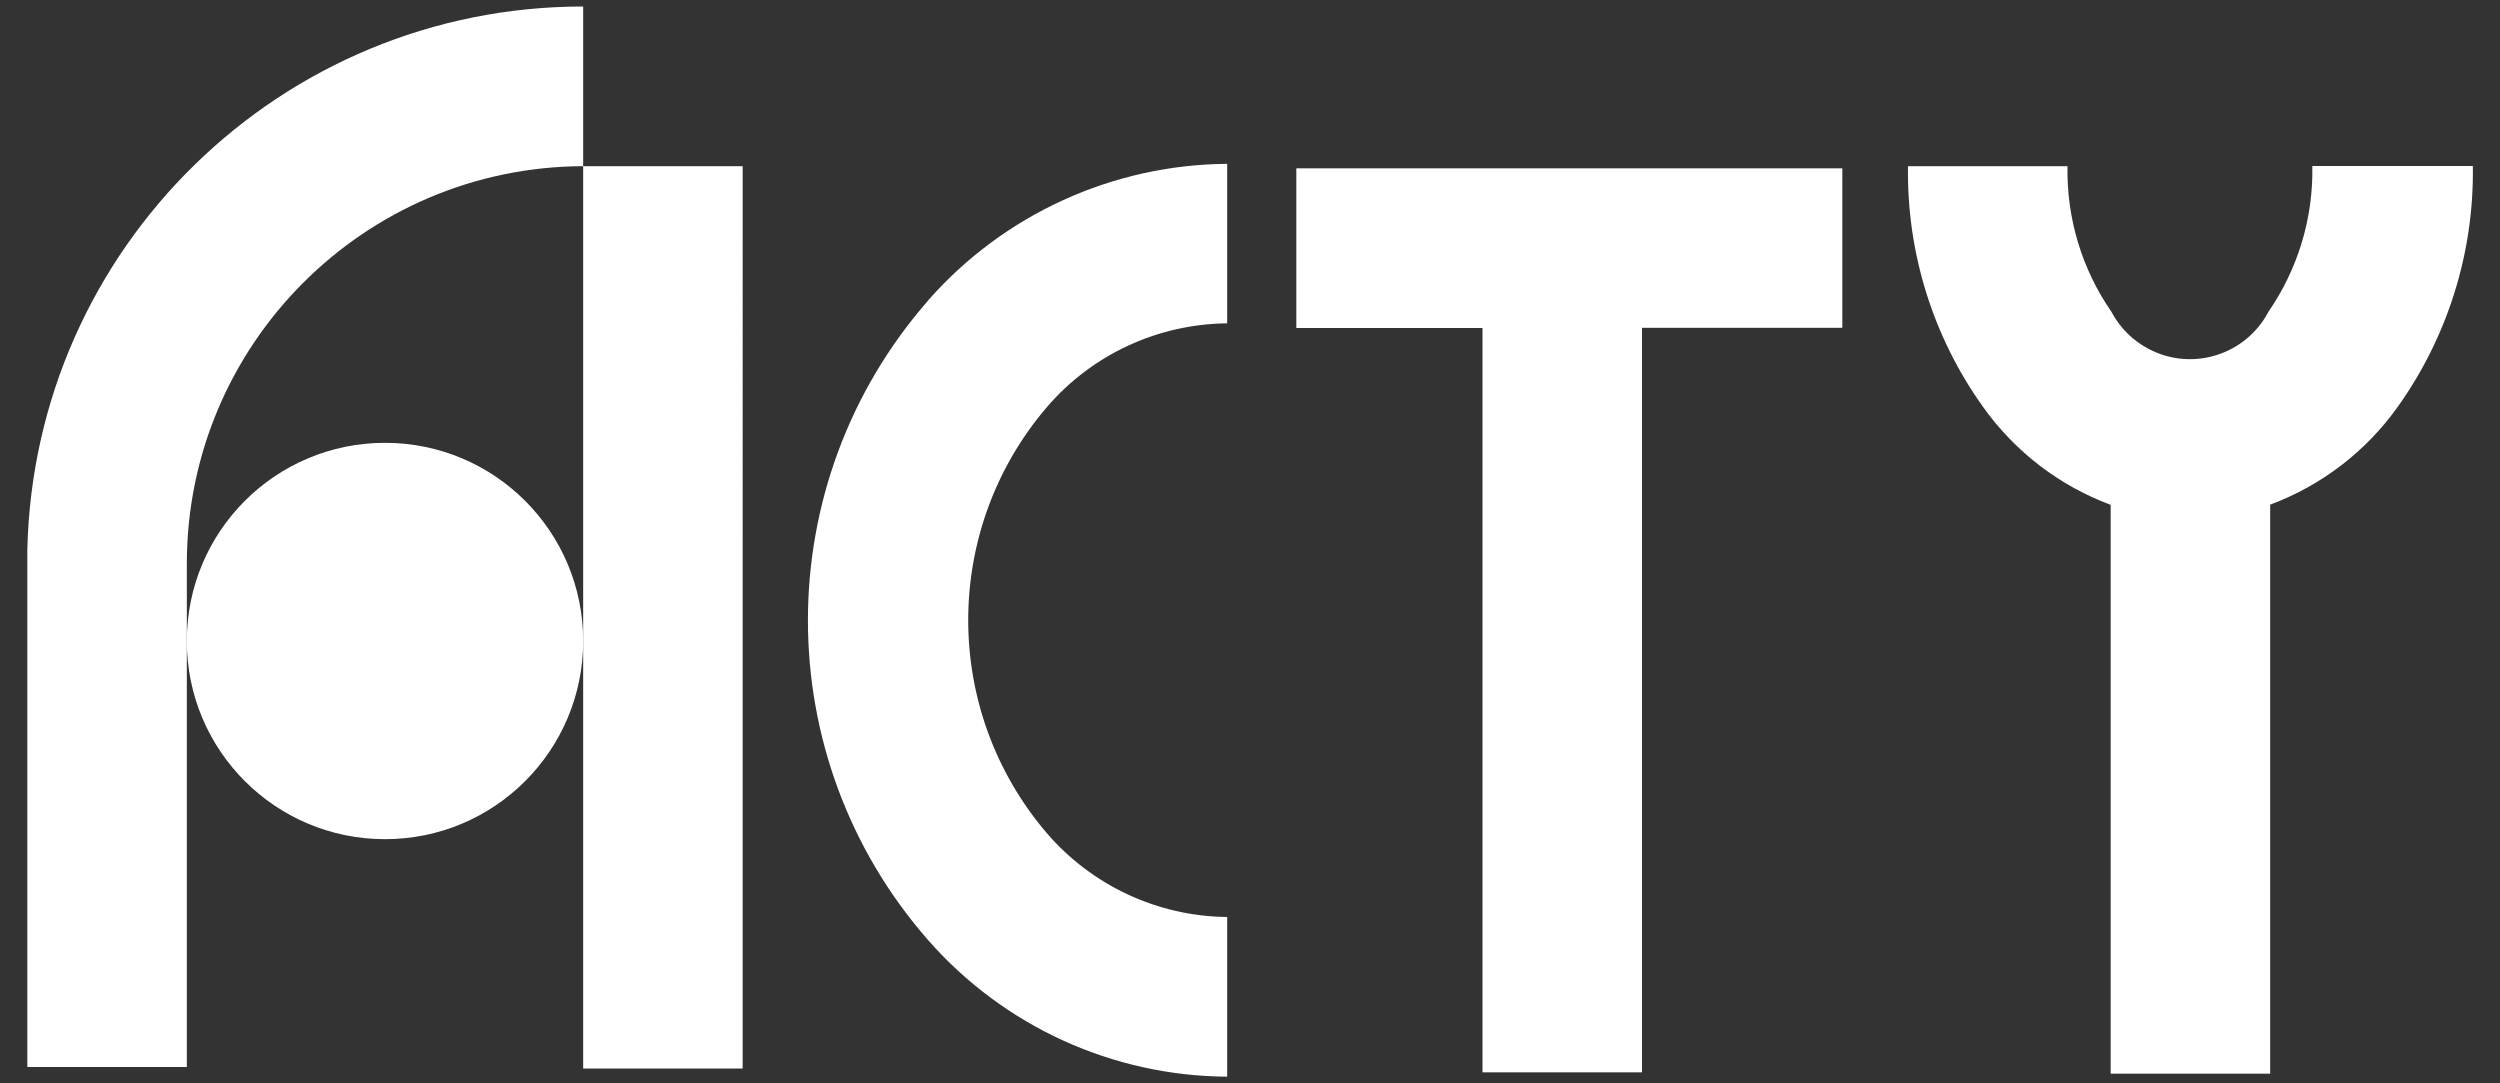 <?xml version="1.0" encoding="UTF-8"?>
<svg id="acty-logo" xmlns="http://www.w3.org/2000/svg" viewBox="0 0 150 65">
  <rect x="0" y="0" width="150" height="65" fill="#333333" stroke="none"/>
  <defs>
    <style>
      .cls-1 {
        fill: #fff;
        stroke-width: 0px;
      }
    </style>
  </defs>
  <path id="_パス_1" data-name="パス 1" class="cls-1" d="M55.69,18.03c-9.62,10.99-9.62,27.4,0,38.38,4.54,5.17,11.06,8.15,17.94,8.19h0v-9.58c-4.16-.04-8.11-1.88-10.82-5.03-6.29-7.36-6.29-18.2,0-25.56,2.71-3.16,6.66-4.99,10.82-5.03v-9.57c-6.87.05-13.4,3.03-17.94,8.19M77.78,19.68h11.17v44.66h9.57V19.67h12.02v-9.57h-32.76v9.58ZM138.74,9.97c.06,3.11-.86,6.16-2.63,8.73-1.37,2.61-4.6,3.61-7.2,2.23-.95-.5-1.73-1.28-2.23-2.23-1.77-2.56-2.69-5.62-2.63-8.73h-9.57c-.08,5.17,1.49,10.23,4.5,14.44,1.91,2.68,4.57,4.73,7.66,5.88v34.13h9.57V30.28c3.08-1.15,5.75-3.19,7.66-5.88,3-4.21,4.58-9.27,4.5-14.44h-9.63Z"/>
  <path id="_パス_2" data-name="パス 2" class="cls-1" d="M34.99,38.46c0,6.57-5.32,11.89-11.89,11.89s-11.89-5.32-11.89-11.89,5.32-11.89,11.89-11.89,11.89,5.32,11.89,11.89"/>
  <path id="_パス_3" data-name="パス 3" class="cls-1" d="M34.99,9.97V.39C16.86.39,2.05,14.87,1.64,32.99v31.03h9.57v-30.23h0c.02-13.13,10.65-23.77,23.78-23.82v54.14h9.57V9.97h-9.57Z"/>
</svg>